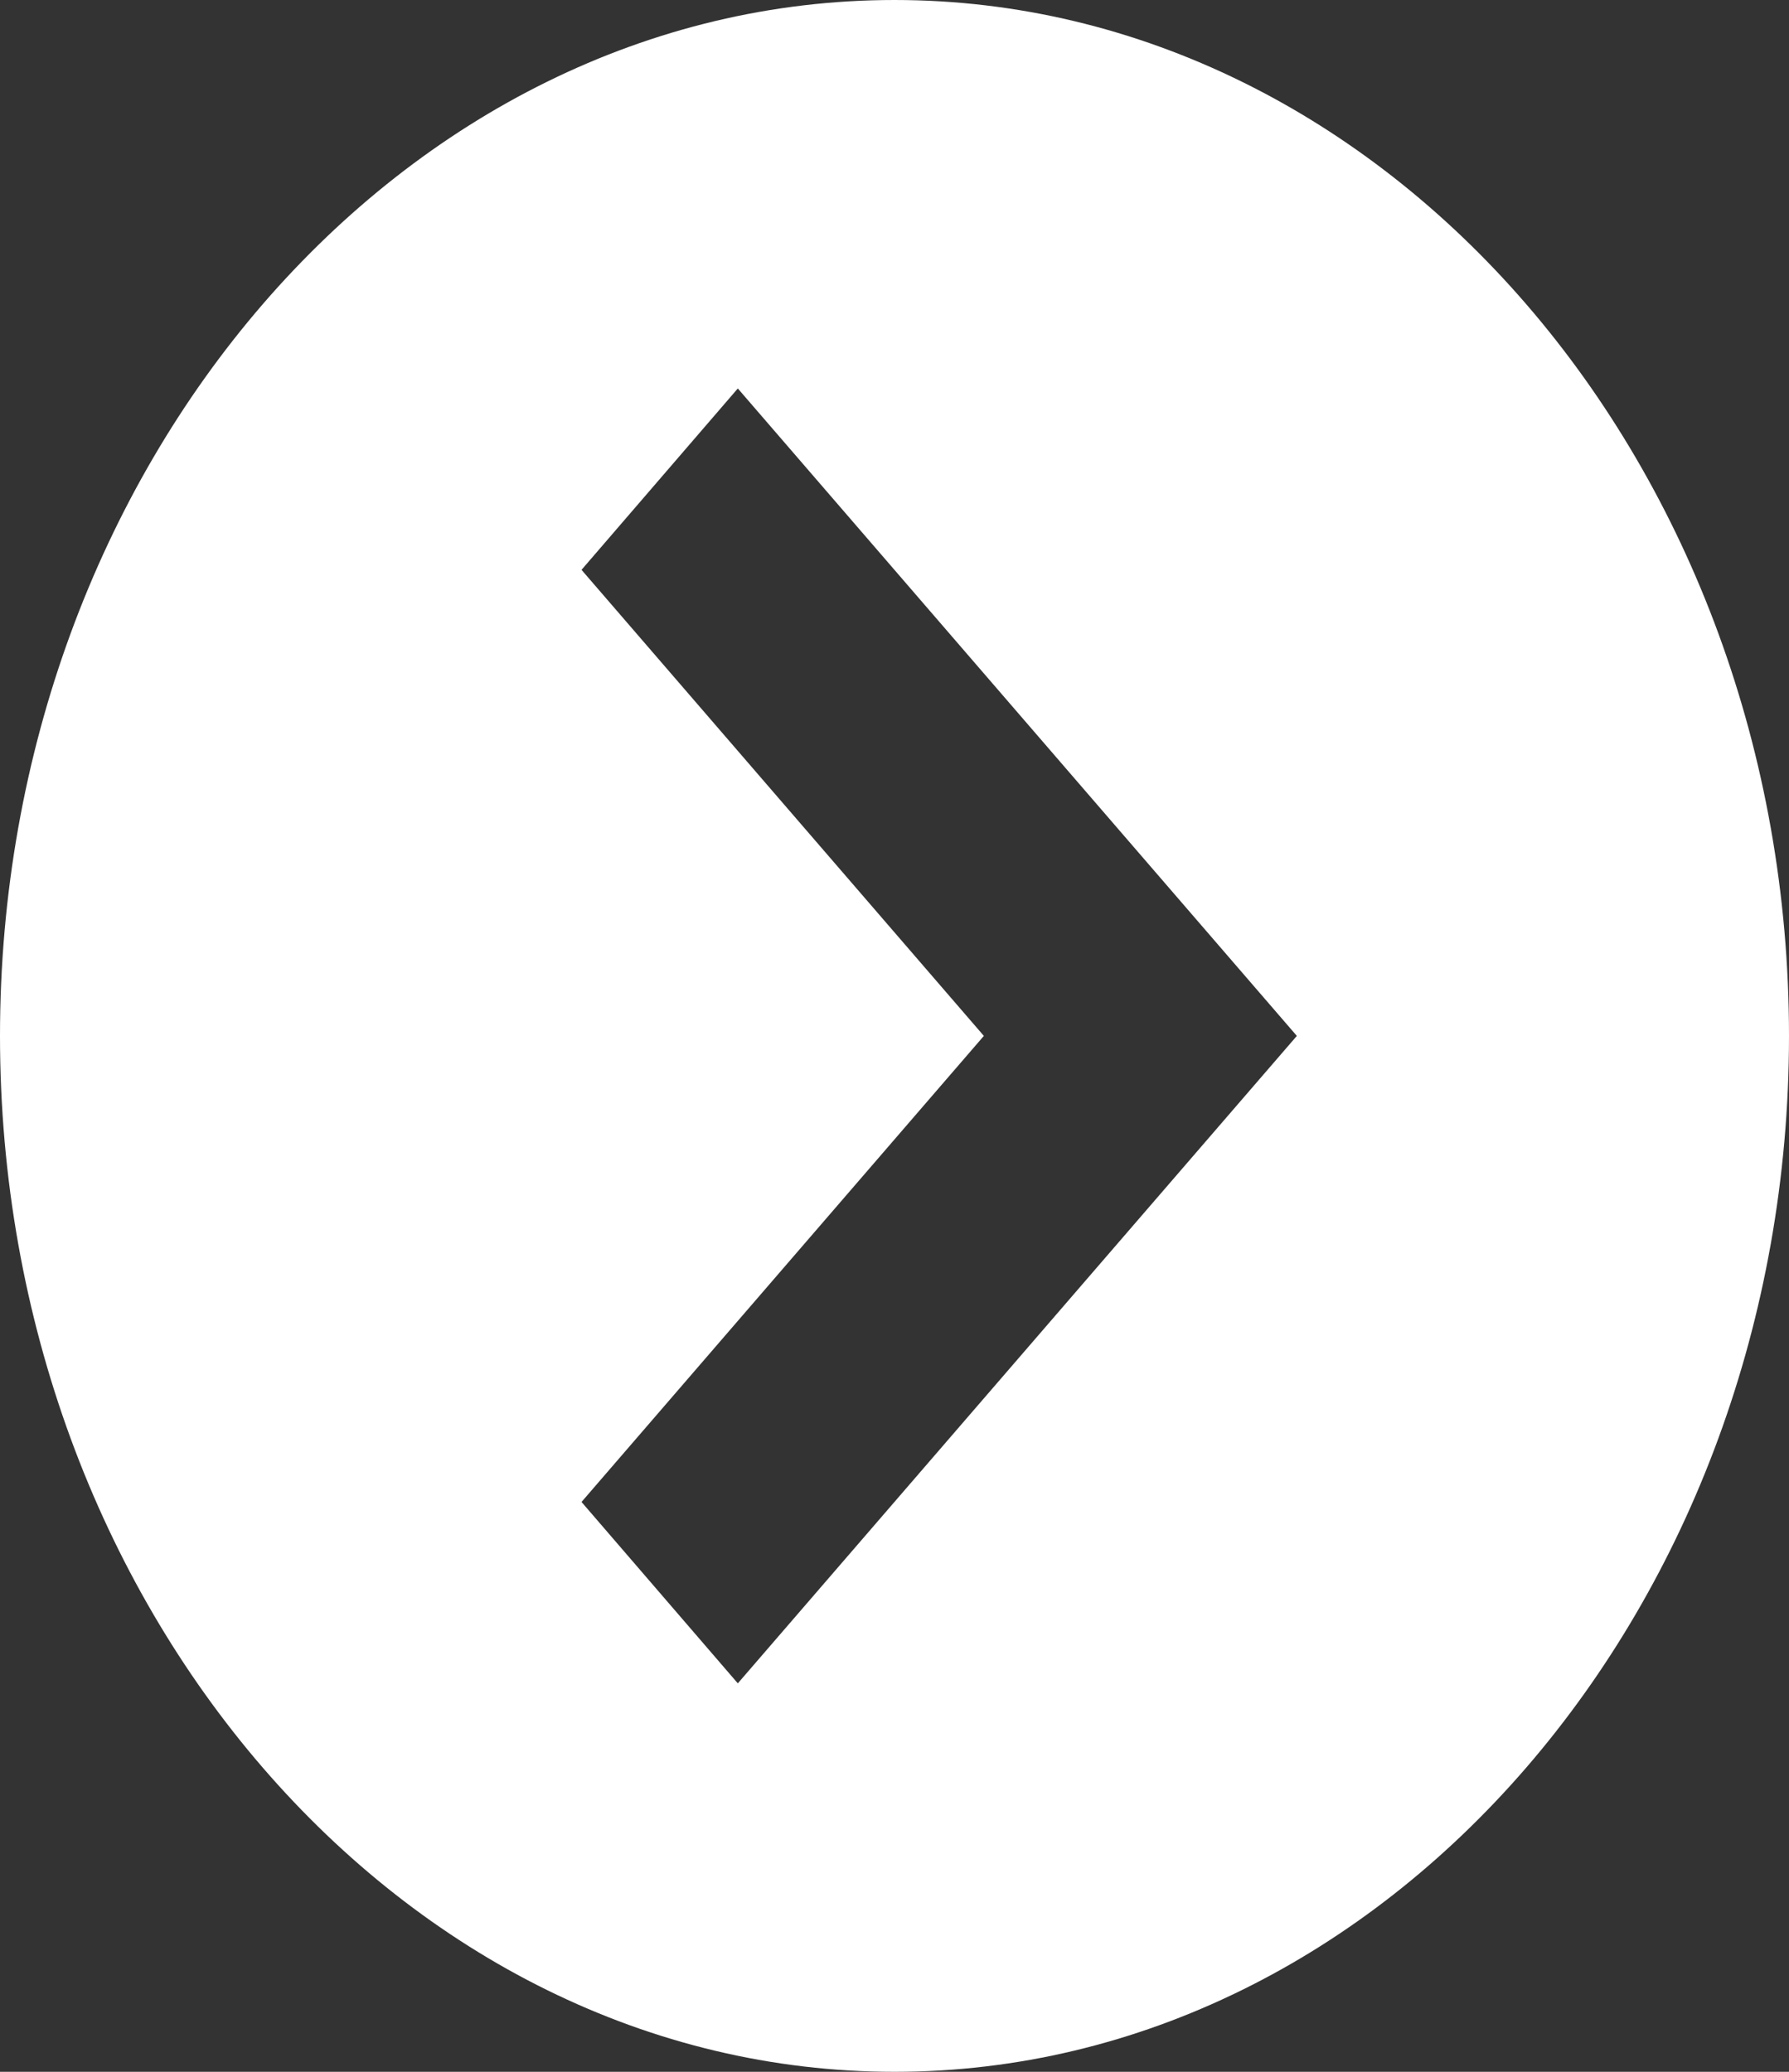 <?xml version="1.0" encoding="UTF-8"?>
<svg xmlns="http://www.w3.org/2000/svg" xmlns:xlink="http://www.w3.org/1999/xlink" width="19px" height="22px" viewBox="0 0 19 22" version="1.1">
<rect x="0" y="0" width="19" height="22" fill="#333333" stroke="none"/>
<g id="surface1">
<path style=" stroke:none;fill-rule:nonzero;fill:rgb(100%,100%,100%);fill-opacity:1;" d="M 9.5 22 C 14.727 22 19 17.051 19 11 C 19 4.949 14.727 0 9.5 0 C 4.273 0 0 4.949 0 11 C 0 17.051 4.273 22 9.5 22 Z M 6.176 6.051 L 7.836 4.125 L 13.773 11 L 7.836 17.875 L 6.176 15.949 L 10.449 11 Z M 6.176 6.051 "/>
</g>
</svg>
